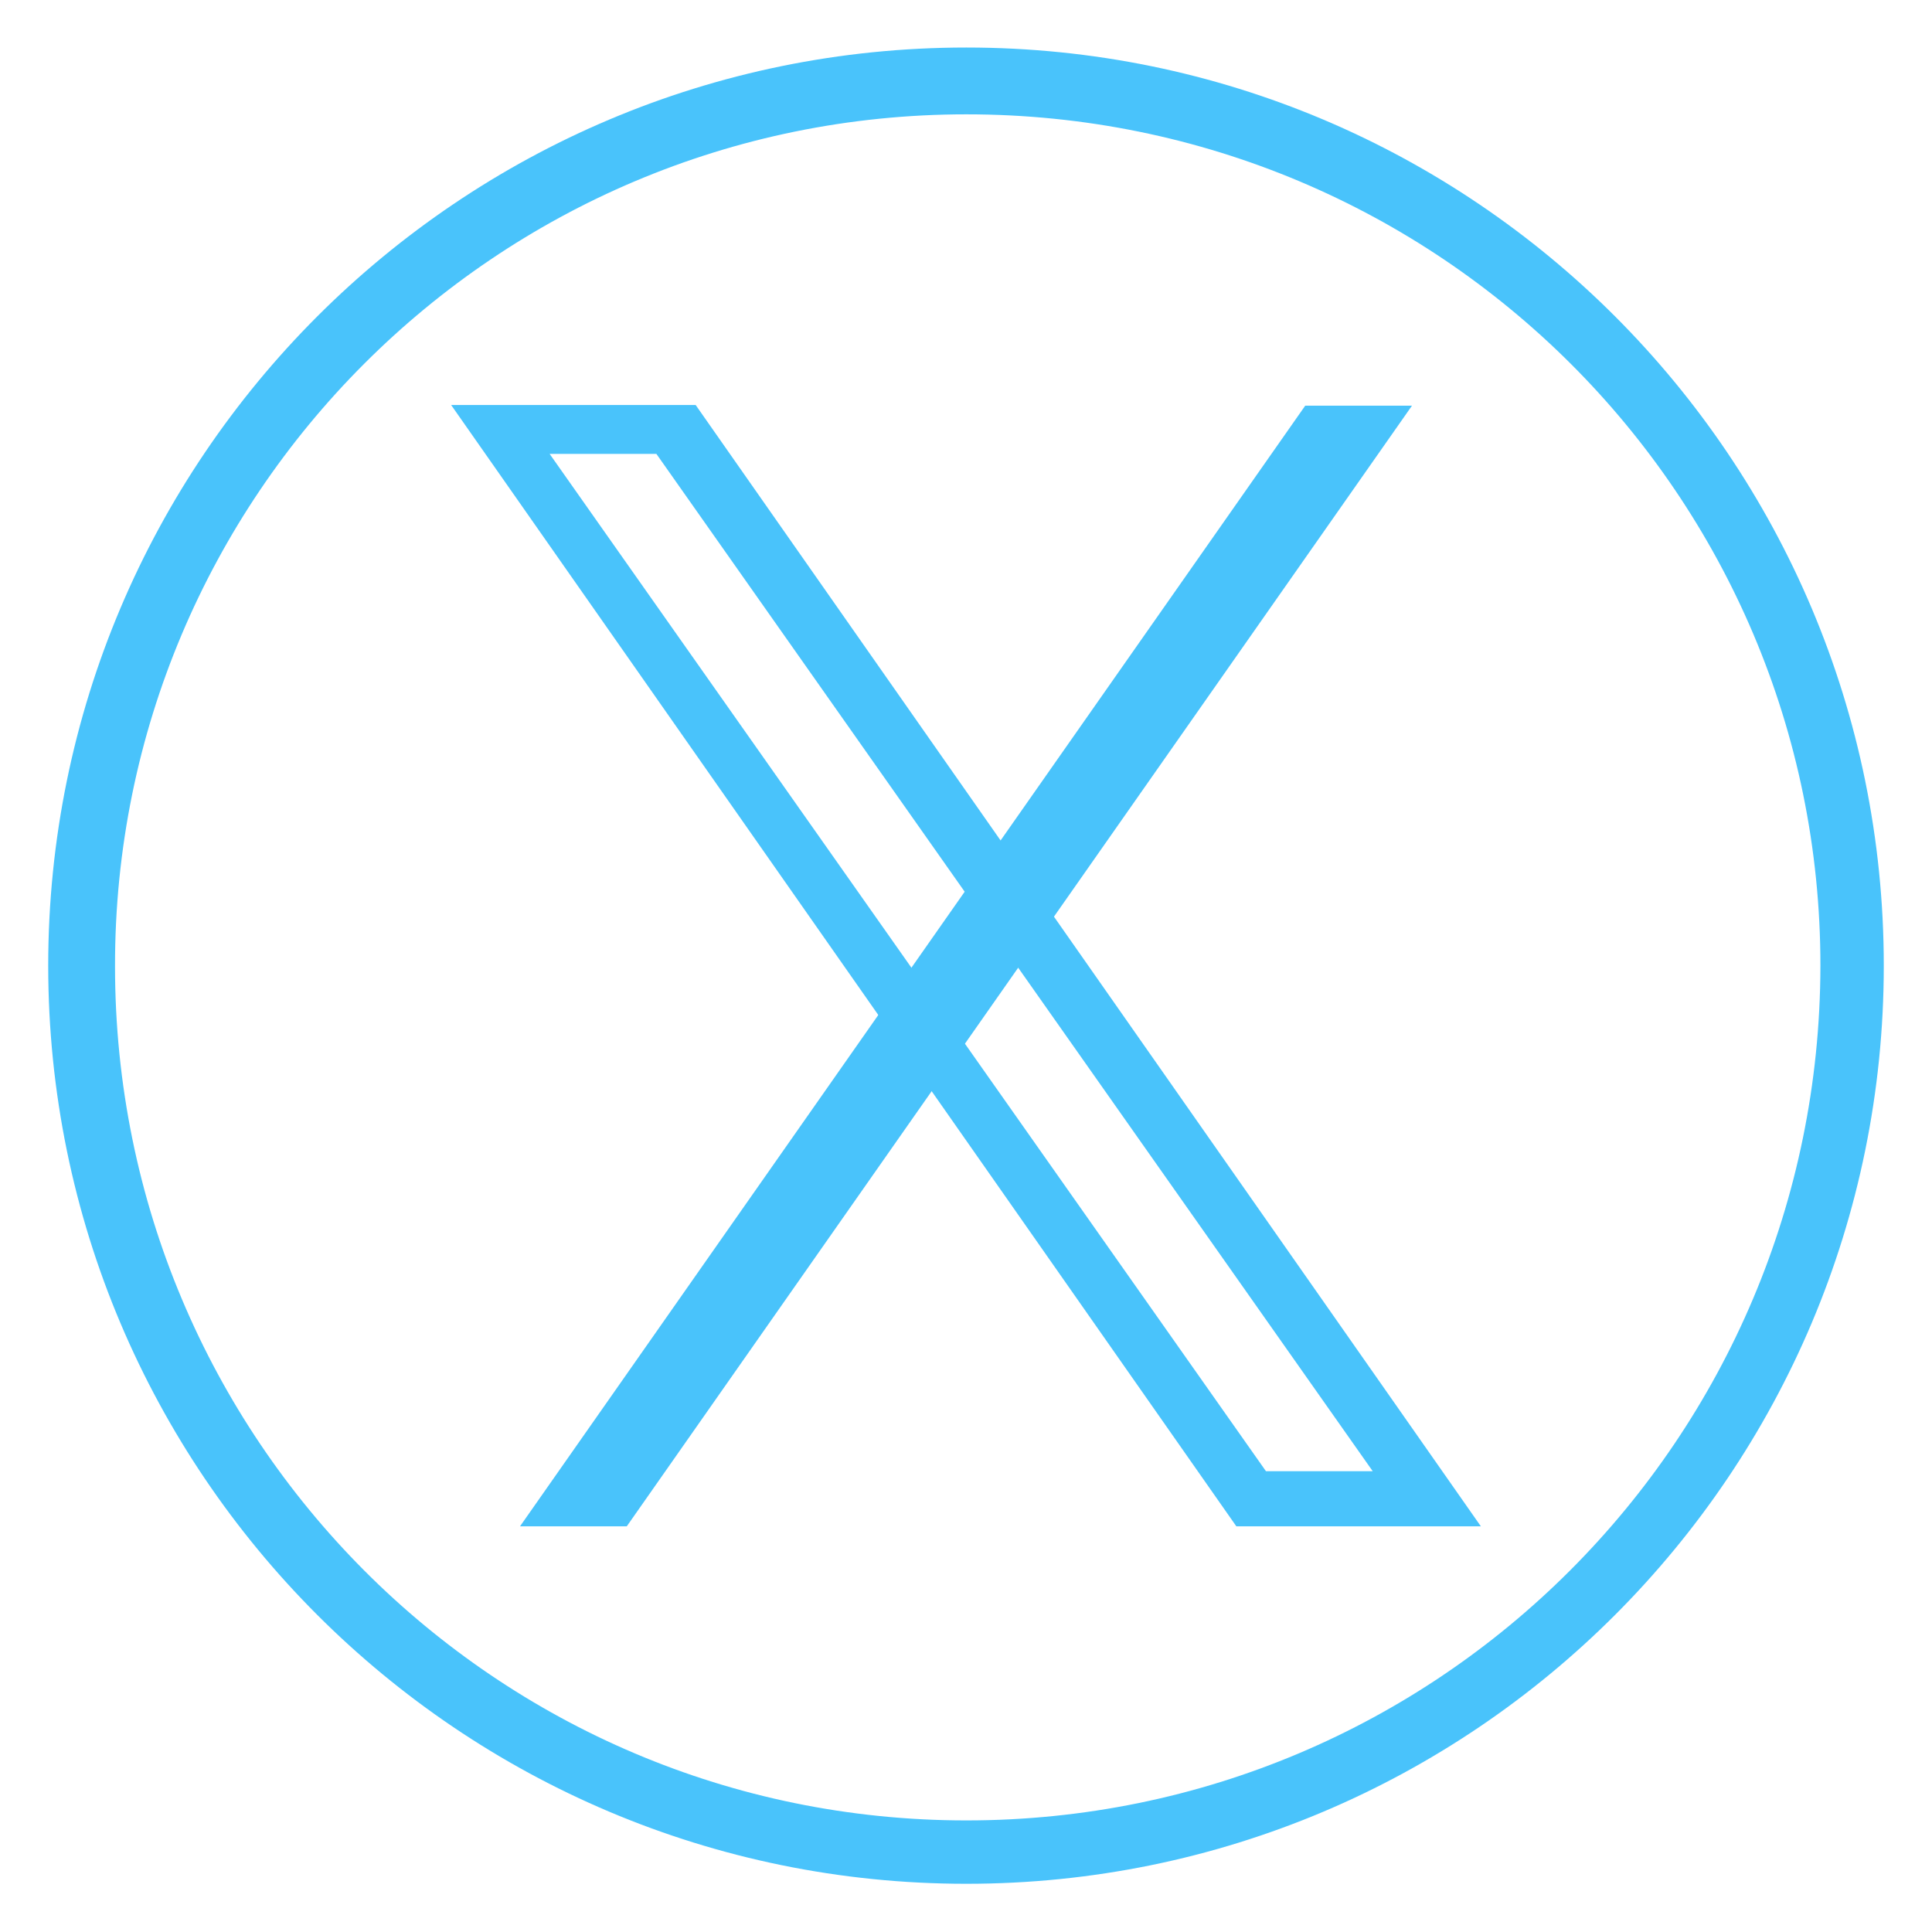 <svg xmlns="http://www.w3.org/2000/svg" xmlns:xlink="http://www.w3.org/1999/xlink" id="Layer_1" x="0px" y="0px" viewBox="0 0 280.5 280.5" style="enable-background:new 0 0 280.5 280.5;" xml:space="preserve"><style type="text/css">	.st0{fill:none;}	.st1{fill:#49C3FB;}</style><g>	<rect x="6.8" y="6.8" class="st0" width="266.9" height="266.9"></rect>	<path class="st1" d="M140.3,6.9C66.7,6.9,7,66.6,7,140.2s59.7,133.3,133.3,133.3s133.2-59.7,133.2-133.3S213.9,6.9,140.3,6.9z   M140.3,267.2c-69.9,0-126.6-56.7-126.6-127c0-69.9,56.7-126.6,126.6-126.6c70.3,0,127,56.7,127,126.6  C267.2,210.5,210.5,267.2,140.3,267.2z"></path>	<path class="st1" d="M140.3,10C68.4,10,10.1,68.4,10.1,140.2s58.3,130.2,130.2,130.2s130.1-58.3,130.1-130.2S212.2,10,140.3,10z   M140.3,264.3c-68.3,0-123.6-55.4-123.6-124C16.6,72,72,16.6,140.3,16.6c68.7,0,124,55.4,124,123.6  C264.2,208.9,208.8,264.3,140.3,264.3z"></path>	<polygon class="st1" points="205,58.9 189.5,58.9 75.5,221.6 91,221.6  "></polygon>	<path class="st1" d="M101,58.8H65.5l114,162.8H215L101,58.8z M79.8,65.9h15.5l104,147.7h-15.5L79.8,65.9z"></path></g></svg>